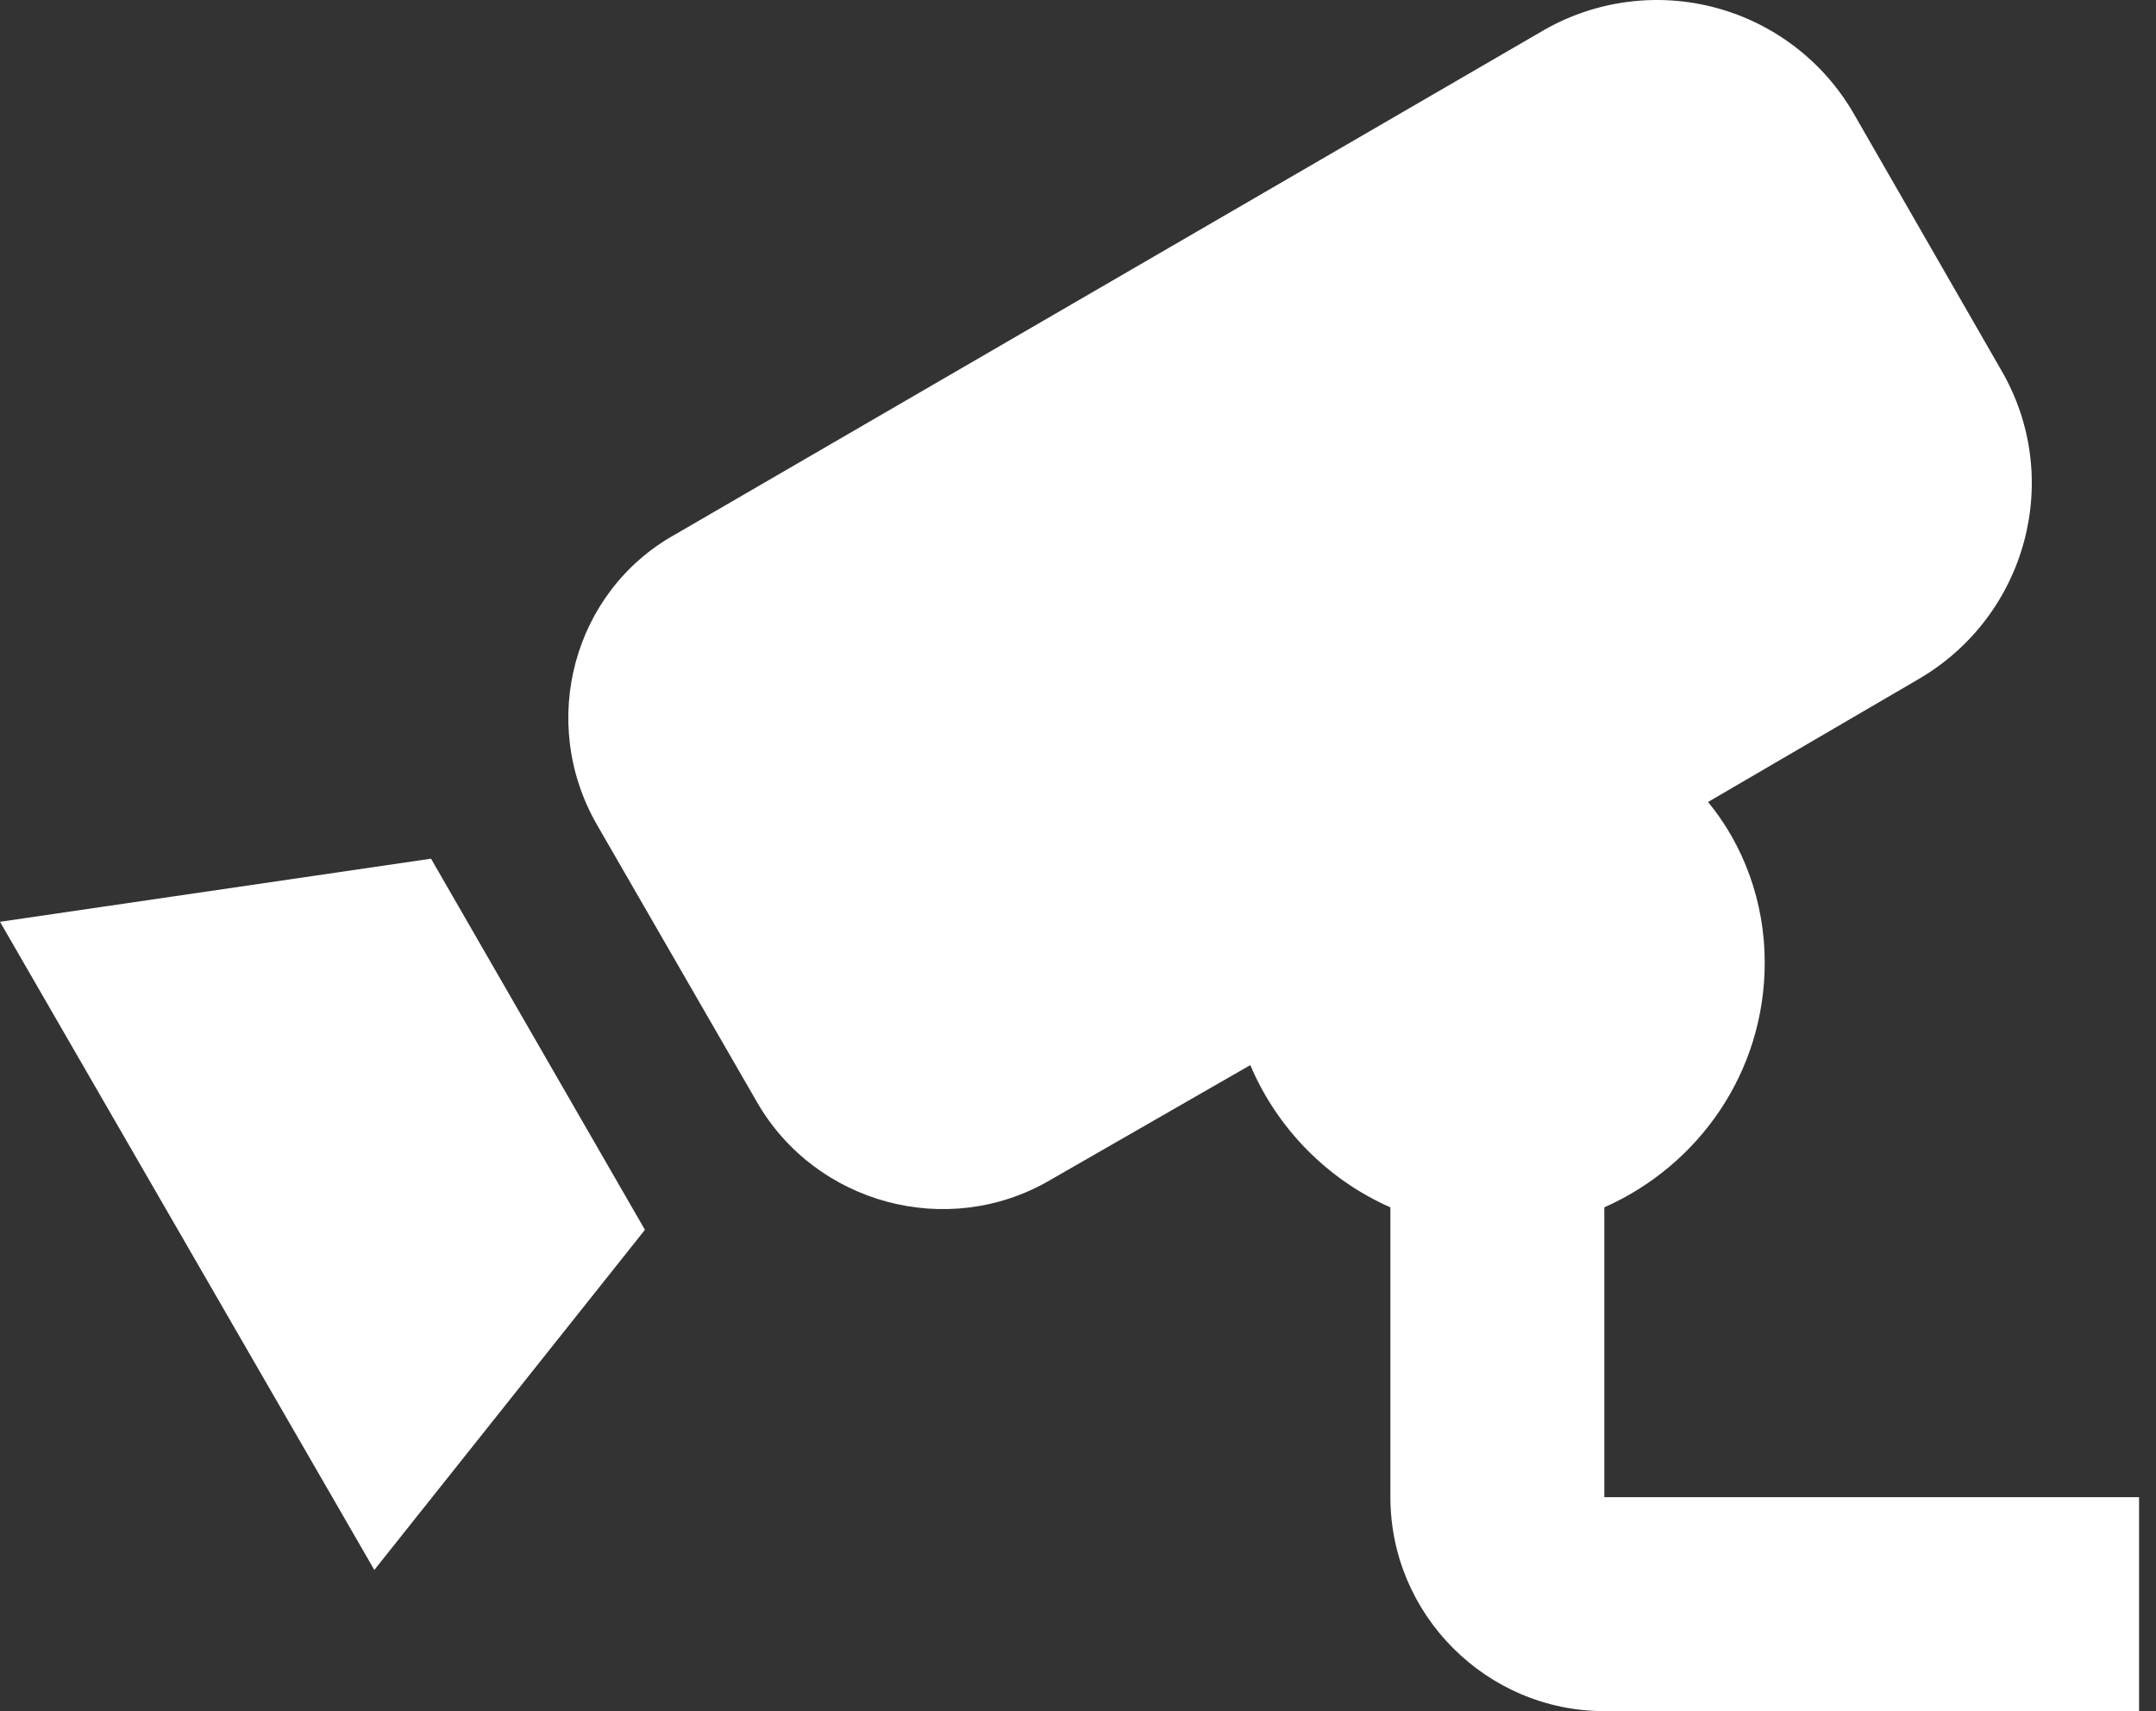 <svg width="126" height="100" viewBox="0 0 126 100" fill="none" xmlns="http://www.w3.org/2000/svg">
<rect x="0" y="0" width="126" height="100" fill="#333333" stroke="none"/>
<path d="M25.19 50.183L37.691 71.873L21.877 91.749L0 53.871L25.19 50.183ZM93.758 87.499V70.56C99.258 68.122 103.134 62.684 103.134 56.246C103.134 52.684 101.884 49.371 99.821 46.87L112.135 39.682C118.448 35.995 120.635 27.931 116.947 21.618L108.322 6.617C106.563 3.586 103.677 1.372 100.294 0.459C96.91 -0.454 93.303 0.007 90.258 1.742L39.441 31.244C33.503 34.557 31.44 42.183 34.878 48.183L44.254 64.434C47.692 70.373 55.38 72.435 61.318 68.997L73.069 62.247C74.631 65.935 77.569 68.935 81.257 70.56V87.499C81.257 94.374 86.882 100 93.758 100H125.011V87.499H93.758Z" fill="white"/>
</svg>
